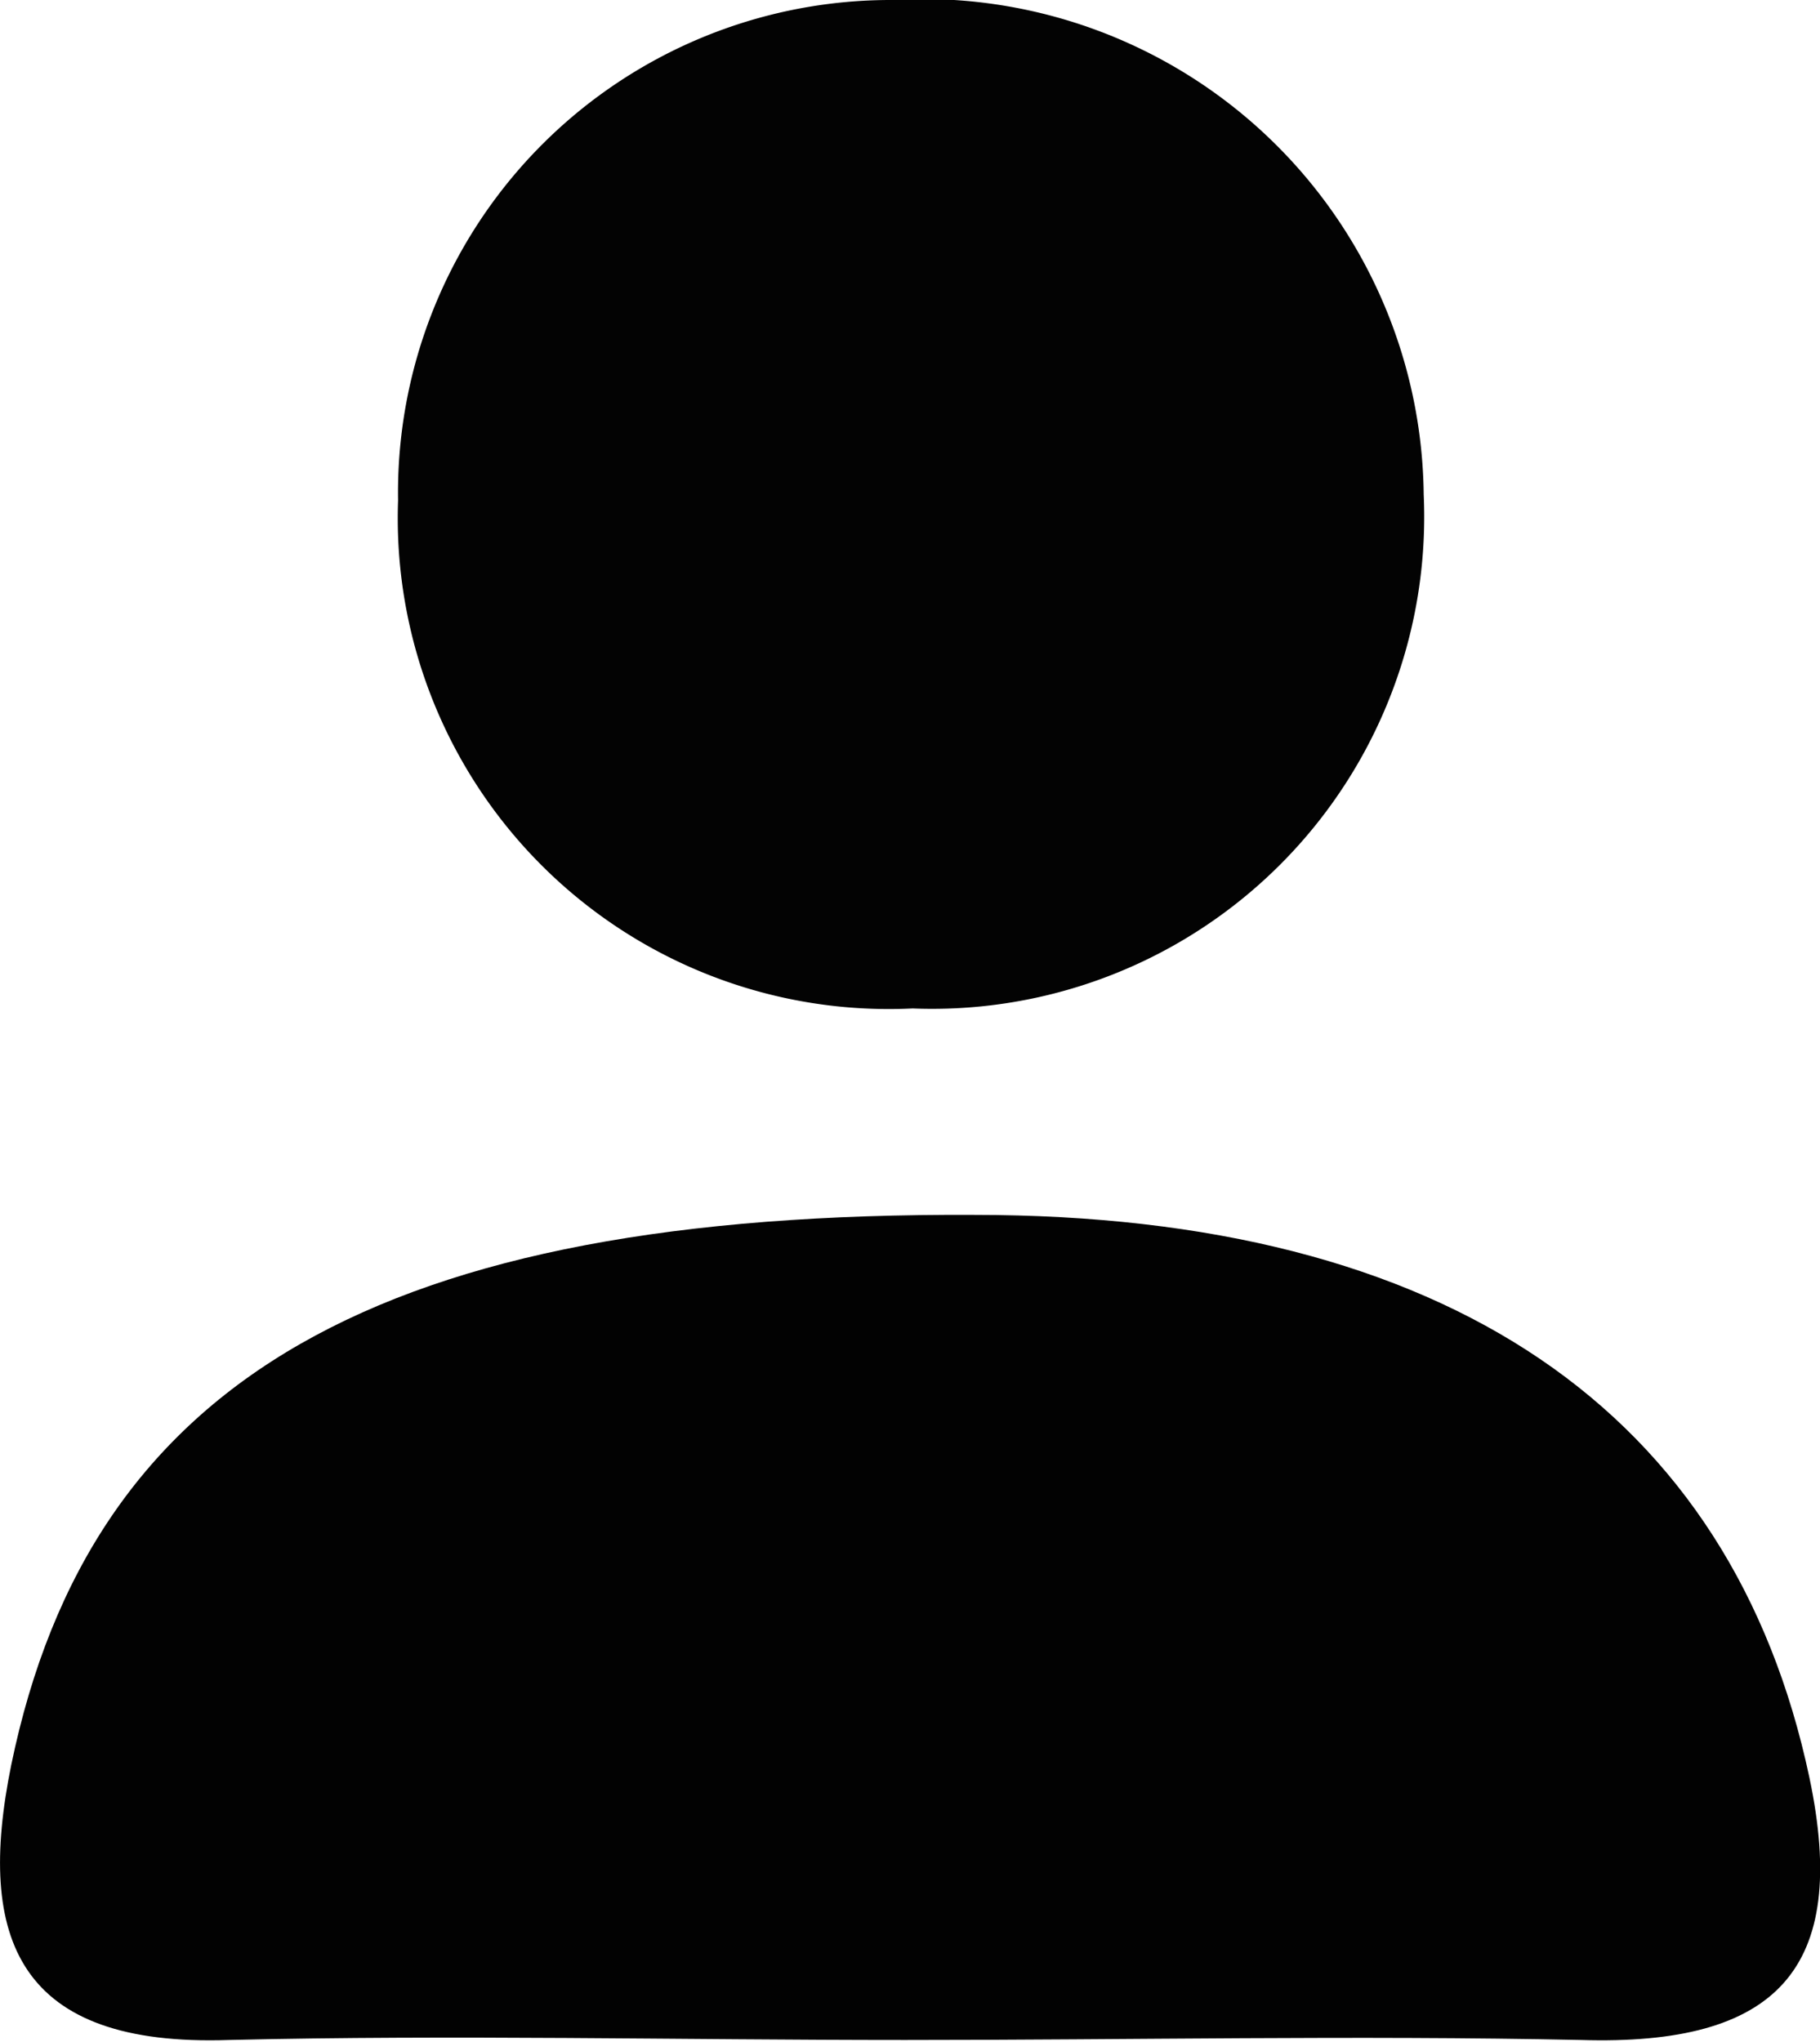 <svg id="Capa_1" data-name="Capa 1" xmlns="http://www.w3.org/2000/svg" viewBox="0 0 30.77 34.53"><path d="M15.3,34.49c-3.81,0-7.63-.09-11.43,0-3.56.12-4.28-1.7-3.68-4.65,1.35-6.54,6.27-9.35,16.28-9.3,8,0,12.81,3.33,14.12,9.51.69,3.26-.57,4.54-3.86,4.44C22.92,34.41,19.11,34.49,15.3,34.49Z" style="fill:#020202"/><path d="M15.43,17.05a8.3,8.3,0,0,1-8.7-8.59A8.33,8.33,0,0,1,15.07,0a8.47,8.47,0,0,1,9,8.36A8.32,8.32,0,0,1,15.43,17.05Z" style="fill:#030303"/></svg>